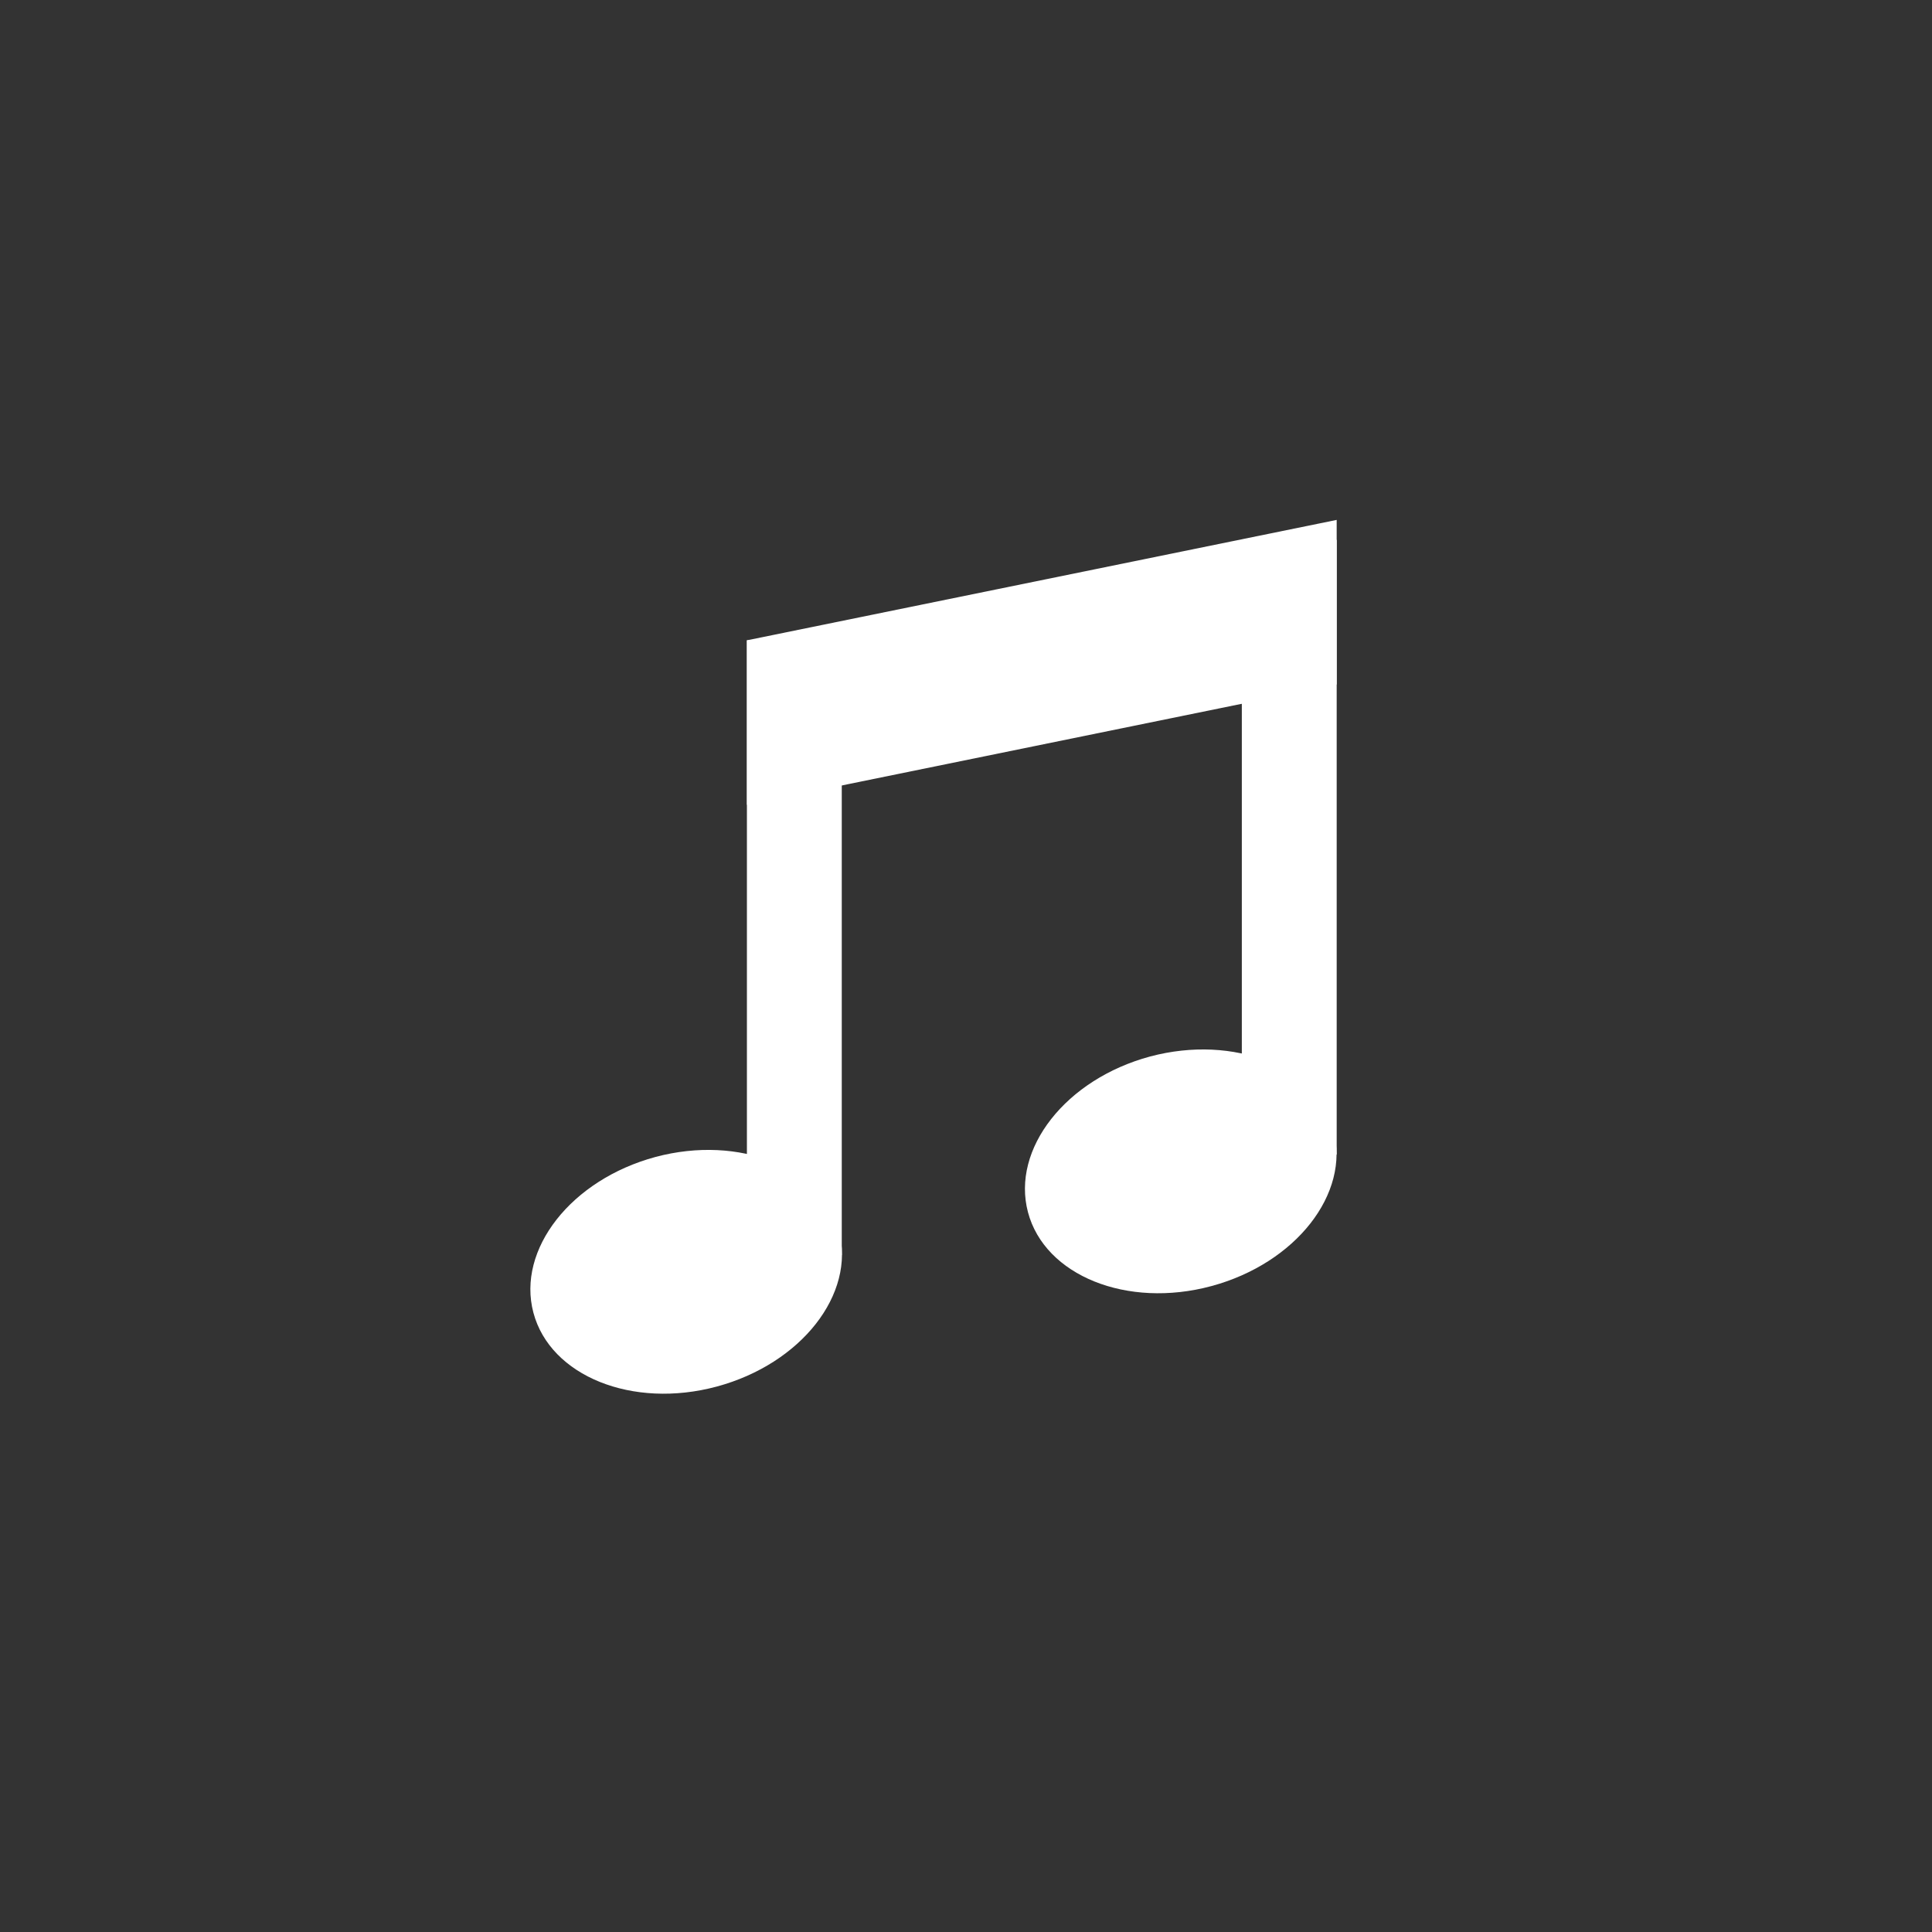 <?xml version="1.0" encoding="utf-8"?>
<!-- Generator: Adobe Illustrator 25.4.1, SVG Export Plug-In . SVG Version: 6.00 Build 0)  -->
<svg version="1.1"
	 id="svg4110" xmlns:cc="http://creativecommons.org/ns#" xmlns:dc="http://purl.org/dc/elements/1.1/" xmlns:inkscape="http://www.inkscape.org/namespaces/inkscape" xmlns:rdf="http://www.w3.org/1999/02/22-rdf-syntax-ns#" xmlns:sodipodi="http://sodipodi.sourceforge.net/DTD/sodipodi-0.dtd" xmlns:svg="http://www.w3.org/2000/svg"
	 xmlns="http://www.w3.org/2000/svg" xmlns:xlink="http://www.w3.org/1999/xlink" x="0px" y="0px" viewBox="0 0 600 600"
	 style="enable-background:new 0 0 600 600;" xml:space="preserve">
<rect x="0" y="0" width="600" height="600" fill="#333333" stroke="none"/>
<style type="text/css">
	.st0{fill:#FFFFFF;}
</style>
<sodipodi:namedview  bordercolor="#666666" borderopacity="1.0" id="base" inkscape:current-layer="layer1" inkscape:cx="-205.04231" inkscape:cy="579.64317" inkscape:document-units="px" inkscape:pageopacity="0.0" inkscape:pageshadow="2" inkscape:window-height="715" inkscape:window-maximized="1" inkscape:window-width="1024" inkscape:window-x="-8" inkscape:window-y="-8" inkscape:zoom="0.24748737" pagecolor="#ffffff" showgrid="false">
	</sodipodi:namedview>
<g id="layer1" transform="translate(0,-452.362)" inkscape:groupmode="layer" inkscape:label="Ã£Æ’Â¬Ã£â€šÂ¤Ã£Æ’Â¤Ã£Æ’Â¼ 1">
	<g id="g4087" transform="matrix(1.087,0,0,1.087,-155.773,195.33)">
		<path id="rect4002" inkscape:connector-curvature="0" sodipodi:nodetypes="ccccc" class="st0" d="M356.7,419.4L525.2,385v47
			l-168.5,34.4V419.4z"/>
		<rect id="rect3964" x="356.7" y="419.4" class="st0" width="27.1" height="175.6"/>
		
			<path id="path4005" sodipodi:cx="-165" sodipodi:cy="470.36218" sodipodi:rx="125" sodipodi:ry="78" sodipodi:type="arc" class="st0" d="
			M383,588.1c4.8,18.1-10.8,38-34.9,44.5s-47.6-3-52.4-21.1s10.8-38,34.9-44.5C354.6,560.6,378.1,570,383,588.1z"/>
		<rect id="rect3964-3" x="498.1" y="390.7" class="st0" width="27.1" height="175.6"/>
		
			<path id="path4005-7" sodipodi:cx="-165" sodipodi:cy="470.36218" sodipodi:rx="125" sodipodi:ry="78" sodipodi:type="arc" class="st0" d="
			M524.3,559.4c4.8,18.1-10.8,38-34.9,44.5c-24.1,6.5-47.6-3-52.4-21.1s10.8-38,34.9-44.5C496,531.9,519.5,541.3,524.3,559.4z"/>
	</g>
</g>
</svg>
